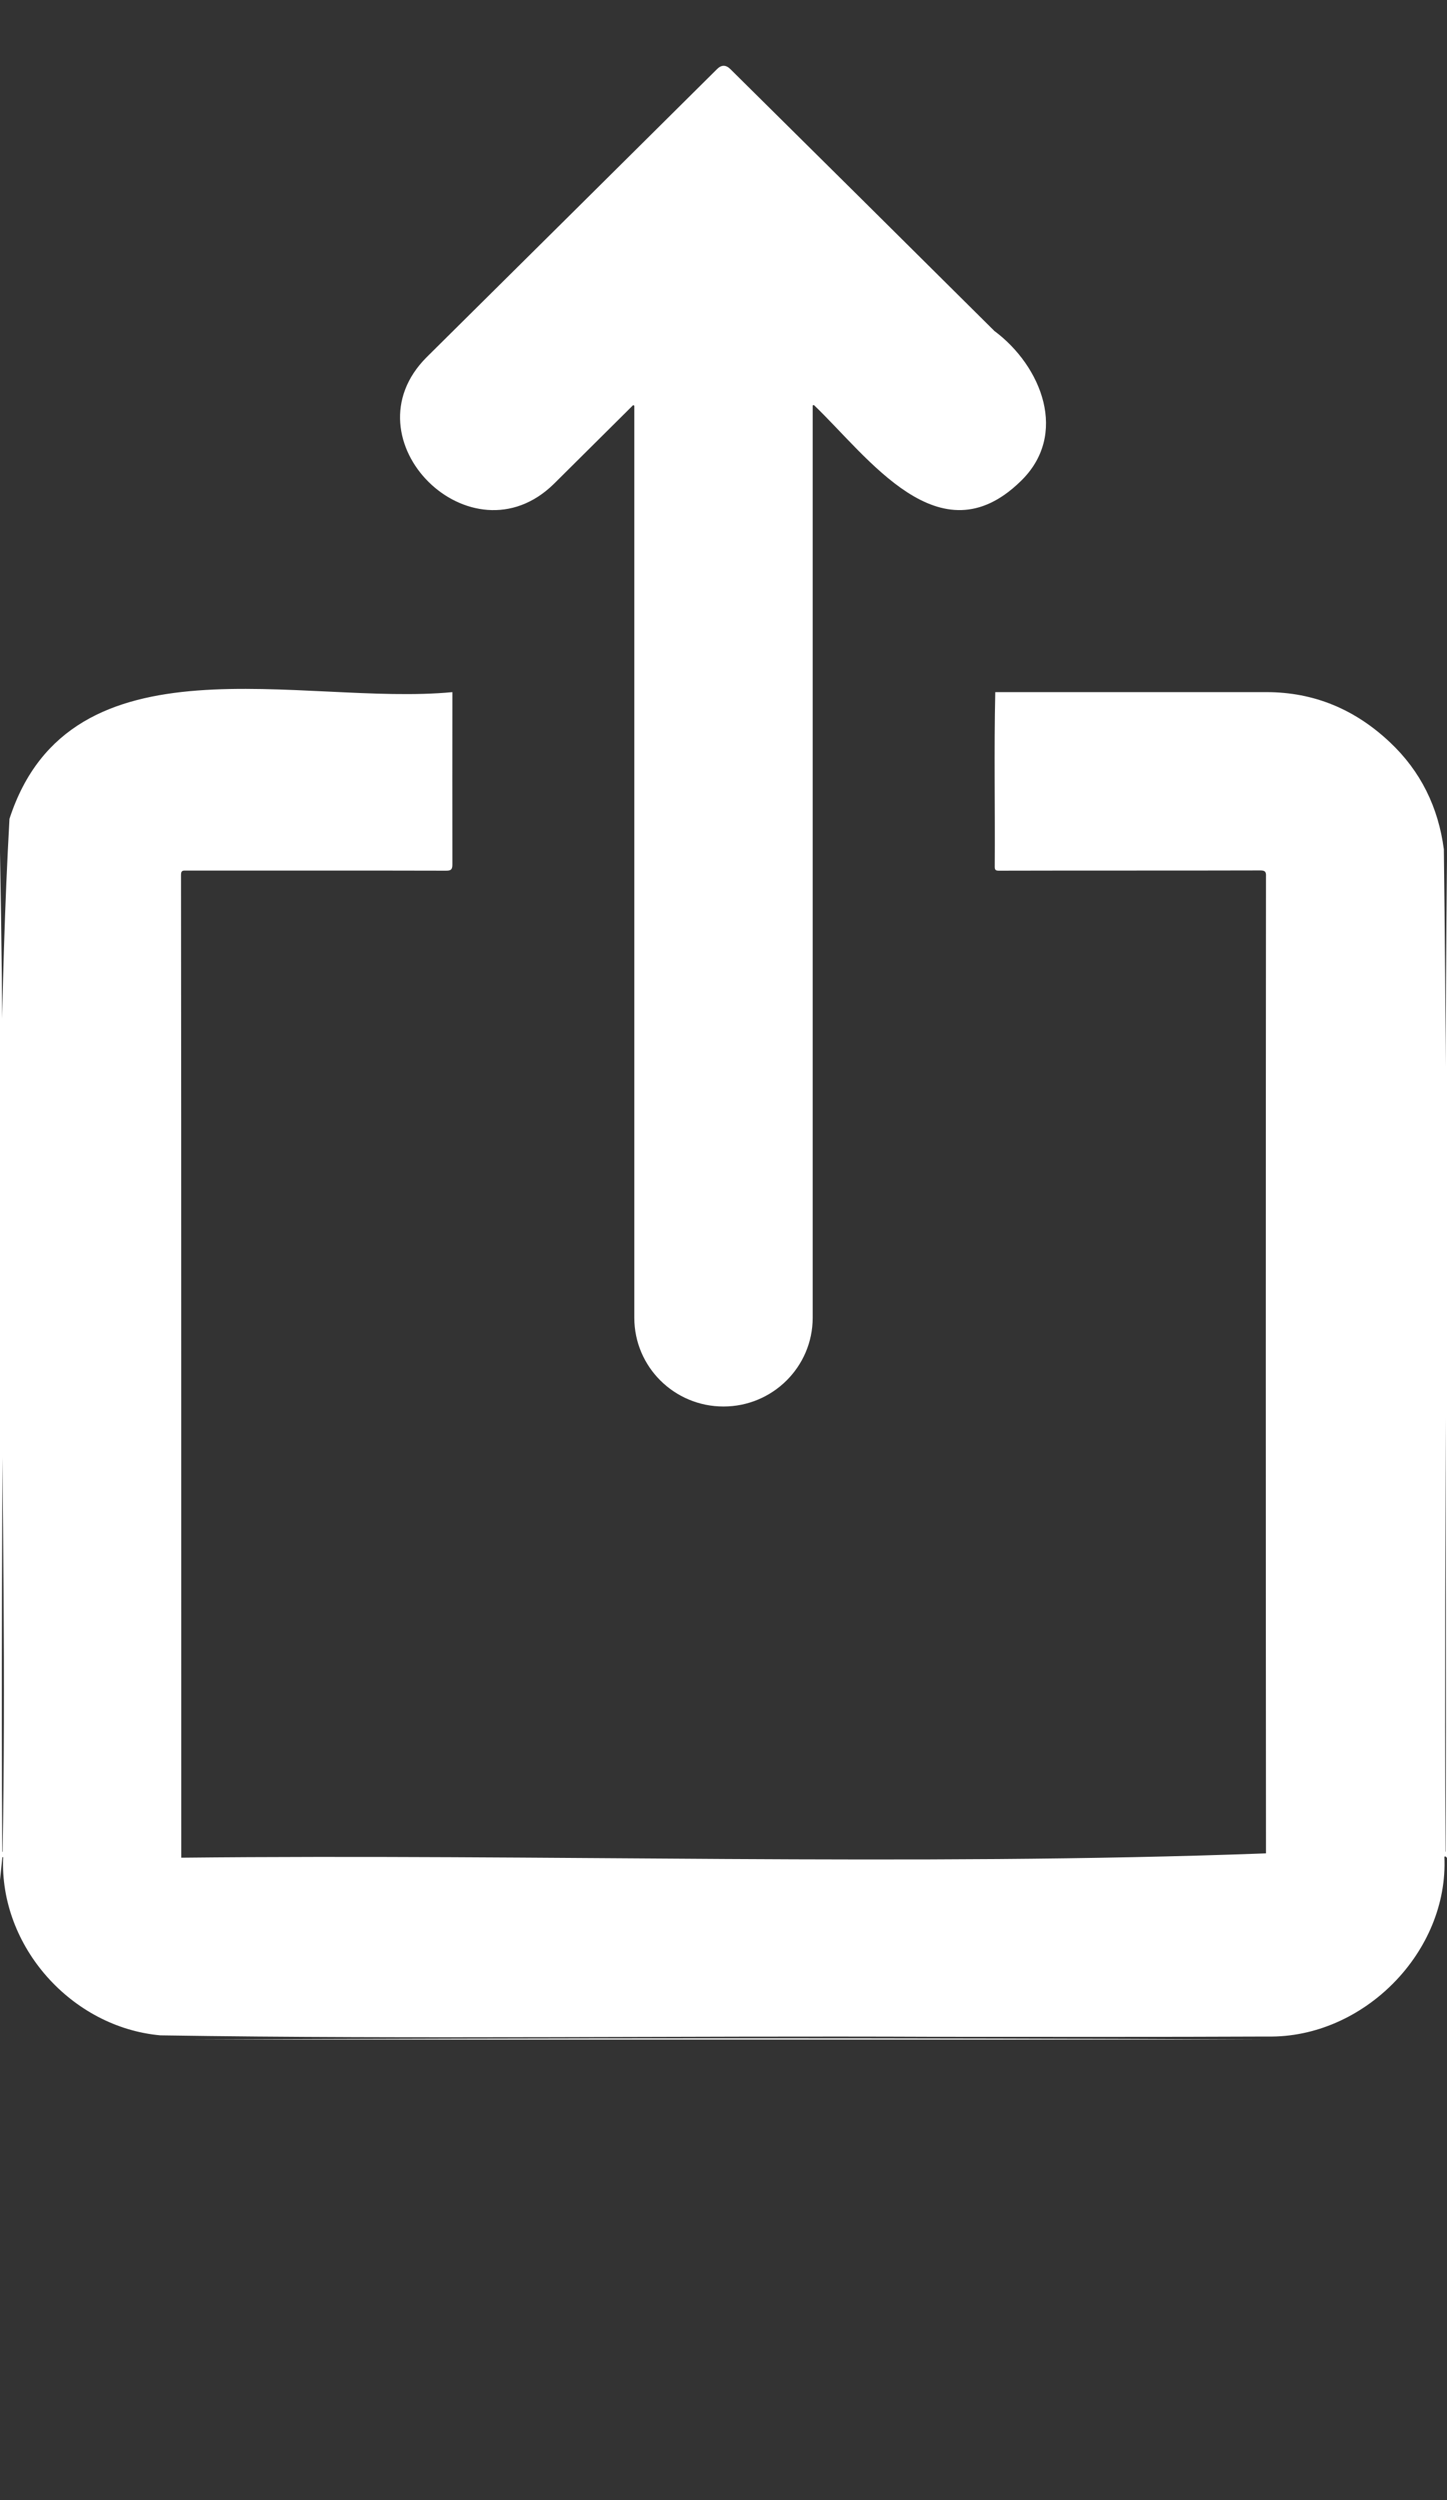 <svg width="11" height="19" viewBox="0 0 11 19" fill="none" xmlns="http://www.w3.org/2000/svg">
<rect x="0" y="0" width="11" height="19" fill="#333333" stroke="none"/>
<g id="Frame 241">
<g id="Group 1">
<g id="Vector">
<path d="M0 6.477C0.048 9.007 0.002 11.541 0.017 14.073C0.018 14.073 0.019 14.073 0.02 14.073C0.066 11.46 -0.072 8.826 0.072 6.223C0.535 4.797 2.299 5.369 3.439 5.26C3.439 5.697 3.438 6.133 3.439 6.571C3.439 6.61 3.426 6.617 3.391 6.617C2.73 6.615 2.07 6.617 1.41 6.616C1.384 6.615 1.376 6.622 1.376 6.649C1.379 9.139 1.377 11.628 1.378 14.118C4.11 14.088 6.939 14.185 9.624 14.085C9.622 11.609 9.622 9.134 9.624 6.659C9.626 6.625 9.616 6.615 9.581 6.615C8.918 6.617 8.256 6.615 7.593 6.617C7.571 6.617 7.562 6.612 7.562 6.589C7.565 6.146 7.556 5.702 7.566 5.26C8.253 5.26 8.94 5.26 9.628 5.26C9.991 5.26 10.301 5.392 10.564 5.639C10.801 5.861 10.934 6.136 10.976 6.454C11.009 8.992 10.977 11.533 10.988 14.072C10.989 14.072 10.989 14.072 10.99 14.072C10.999 11.561 10.973 9.047 11 6.536V14.12C10.997 14.116 10.994 14.113 10.991 14.109C10.988 14.109 10.984 14.109 10.98 14.11C11.014 14.834 10.364 15.491 9.635 15.477C8.794 15.481 7.953 15.479 7.112 15.479C5.148 15.47 3.182 15.499 1.219 15.468C0.543 15.407 -0.005 14.791 0.024 14.114C0.022 14.114 0.02 14.114 0.018 14.114C0.012 14.172 0.006 14.23 0 14.288C0 11.684 0 9.081 0 6.477Z" fill="white"/>
<path d="M1.456 15.5C4.173 15.488 6.893 15.486 9.61 15.5C6.892 15.5 4.174 15.5 1.456 15.5Z" fill="white"/>
<path d="M7.755 3.661C7.141 4.255 6.602 3.475 6.187 3.078C6.182 3.08 6.182 3.08 6.178 3.081V10.015C6.178 10.387 5.874 10.689 5.5 10.689C5.125 10.689 4.822 10.387 4.822 10.015V3.083L4.813 3.079C4.612 3.278 4.412 3.478 4.212 3.676C3.583 4.296 2.618 3.339 3.244 2.714C4.039 1.927 4.697 1.273 5.451 0.525C5.485 0.491 5.519 0.492 5.553 0.526C6.222 1.188 6.891 1.851 7.559 2.515C7.917 2.781 8.129 3.305 7.755 3.661Z" fill="white"/>
</g>
</g>
</g>
</svg>
